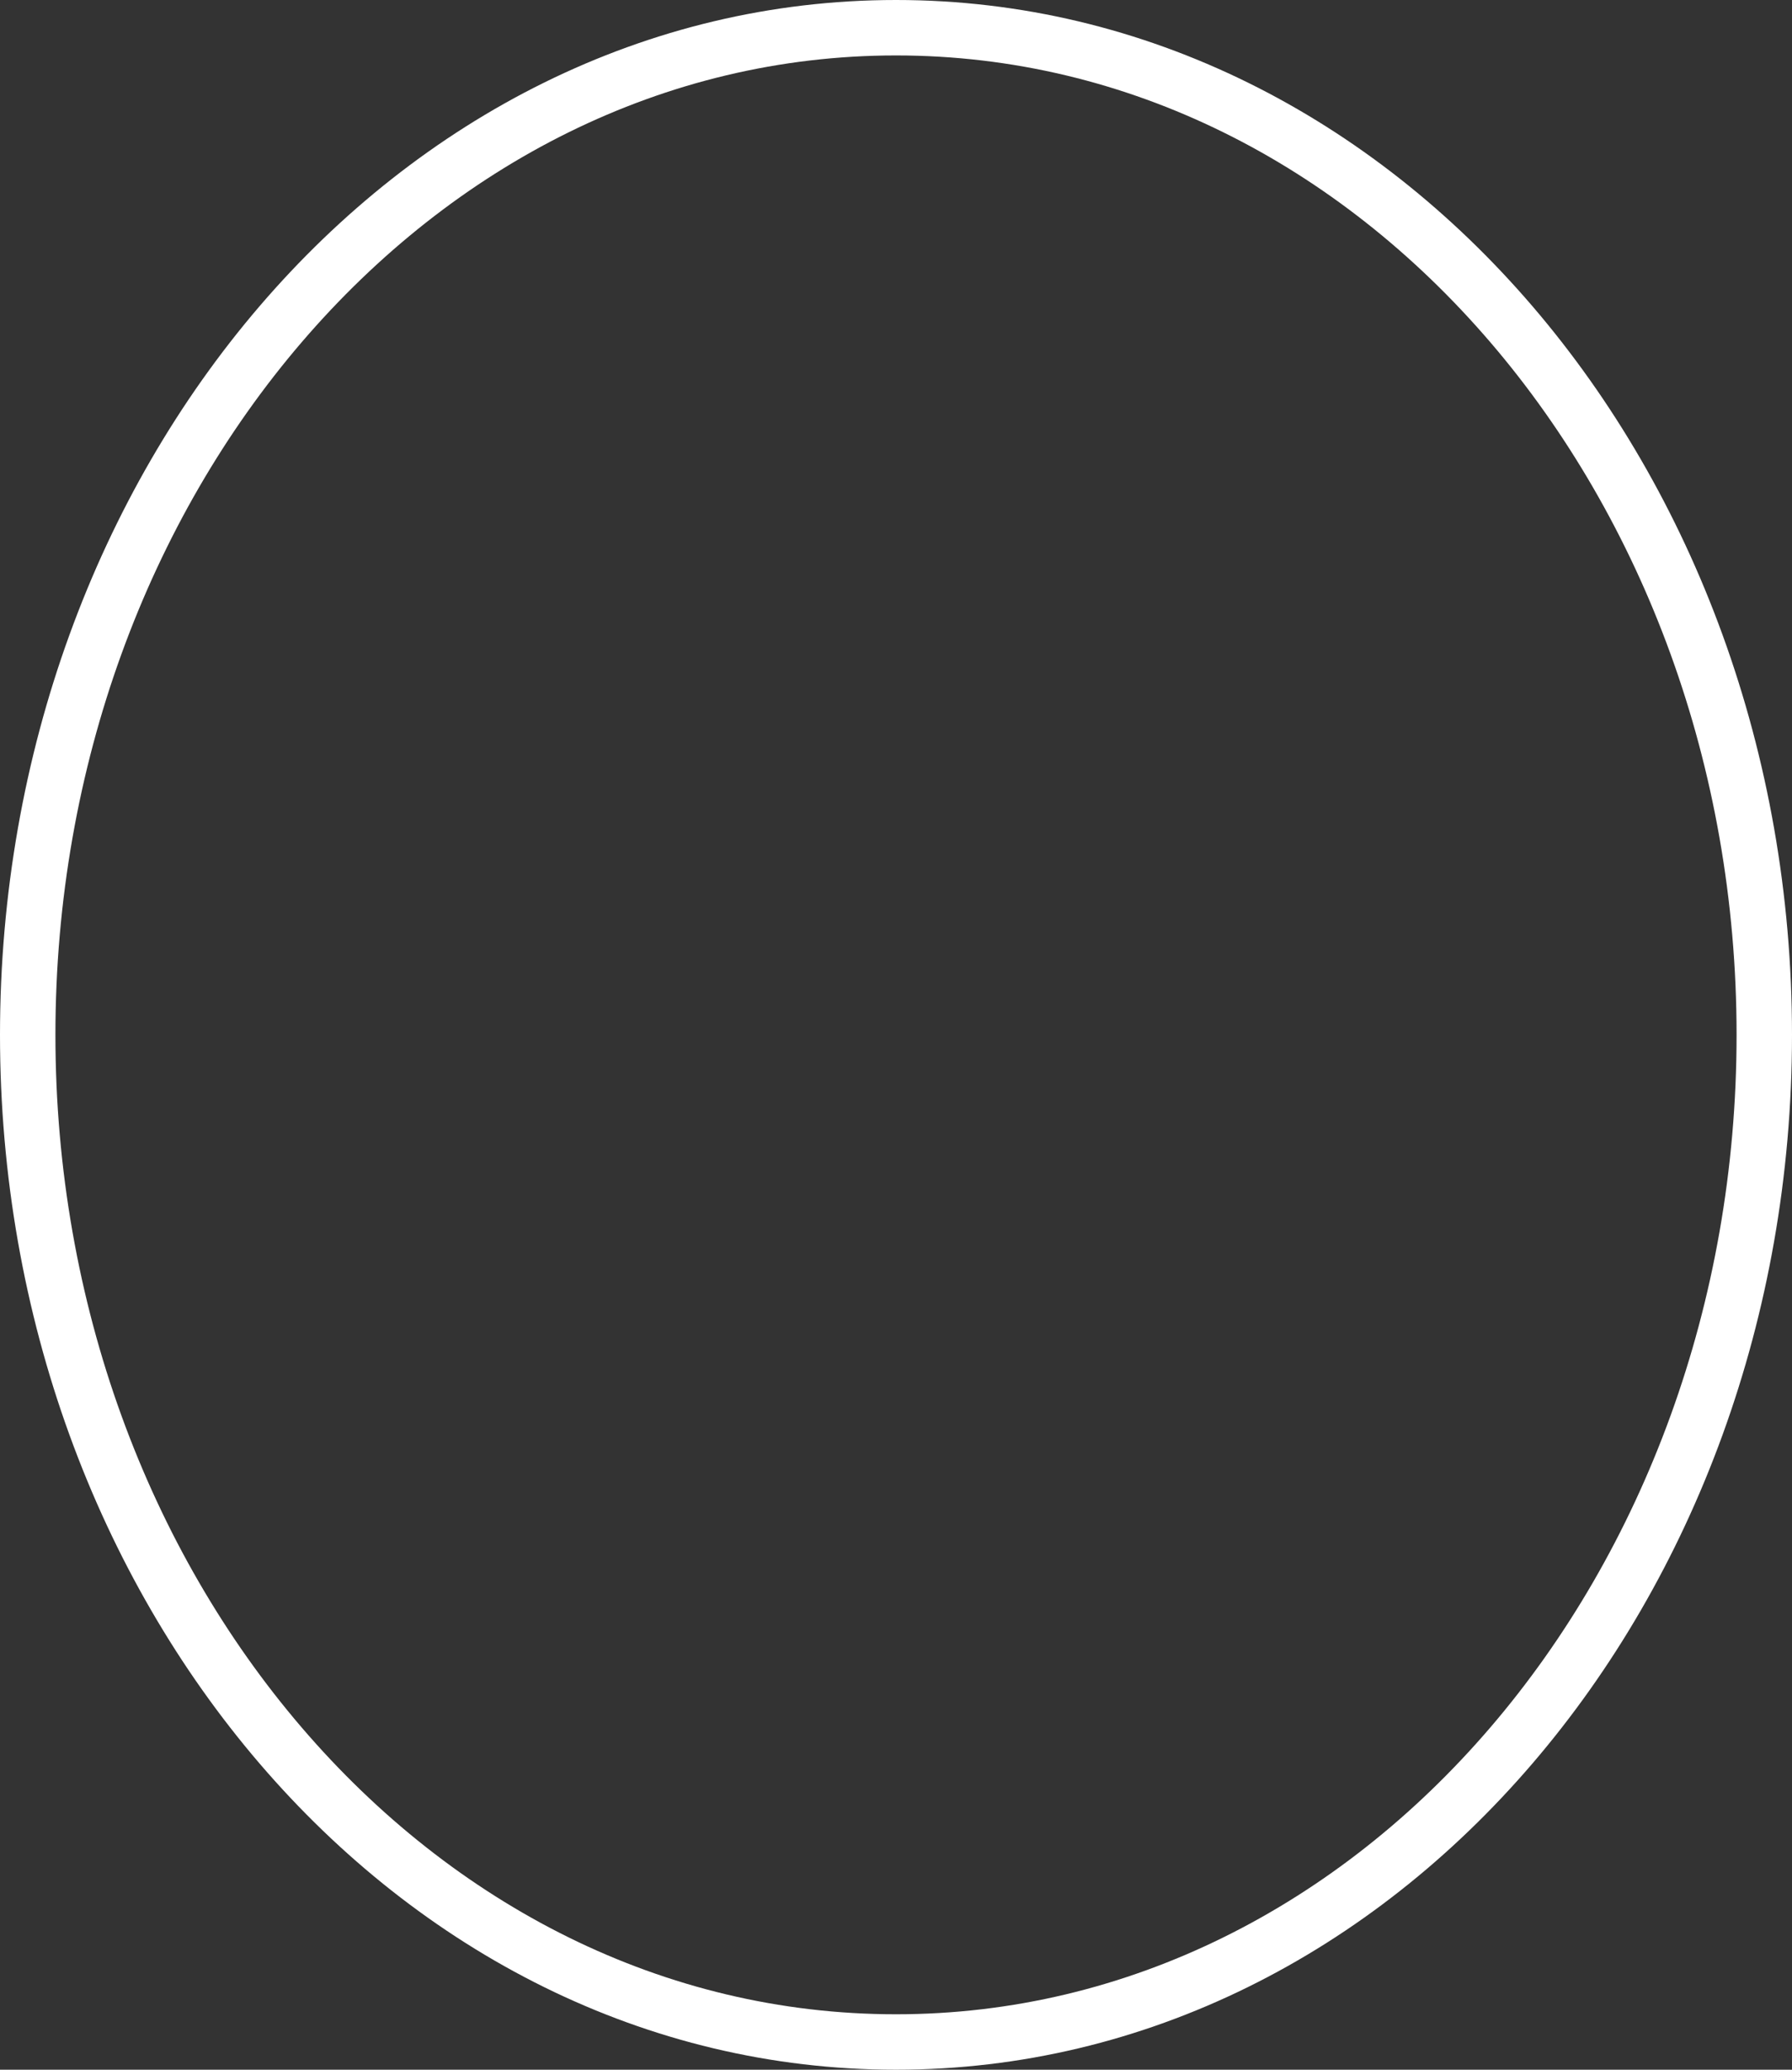 <svg width="97" height="112" viewBox="0 0 97 112" fill="none" xmlns="http://www.w3.org/2000/svg">
<rect x="0" y="0" width="97" height="112" fill="#333333" stroke="none"/>
<path d="M48.5 1.5C74.664 1.5 95.5 26.123 95.5 56C95.5 85.877 74.664 110.5 48.5 110.5C22.336 110.5 1.5 85.877 1.5 56C1.5 26.123 22.336 1.5 48.5 1.5Z" stroke="white" stroke-width="3"/>
</svg>
